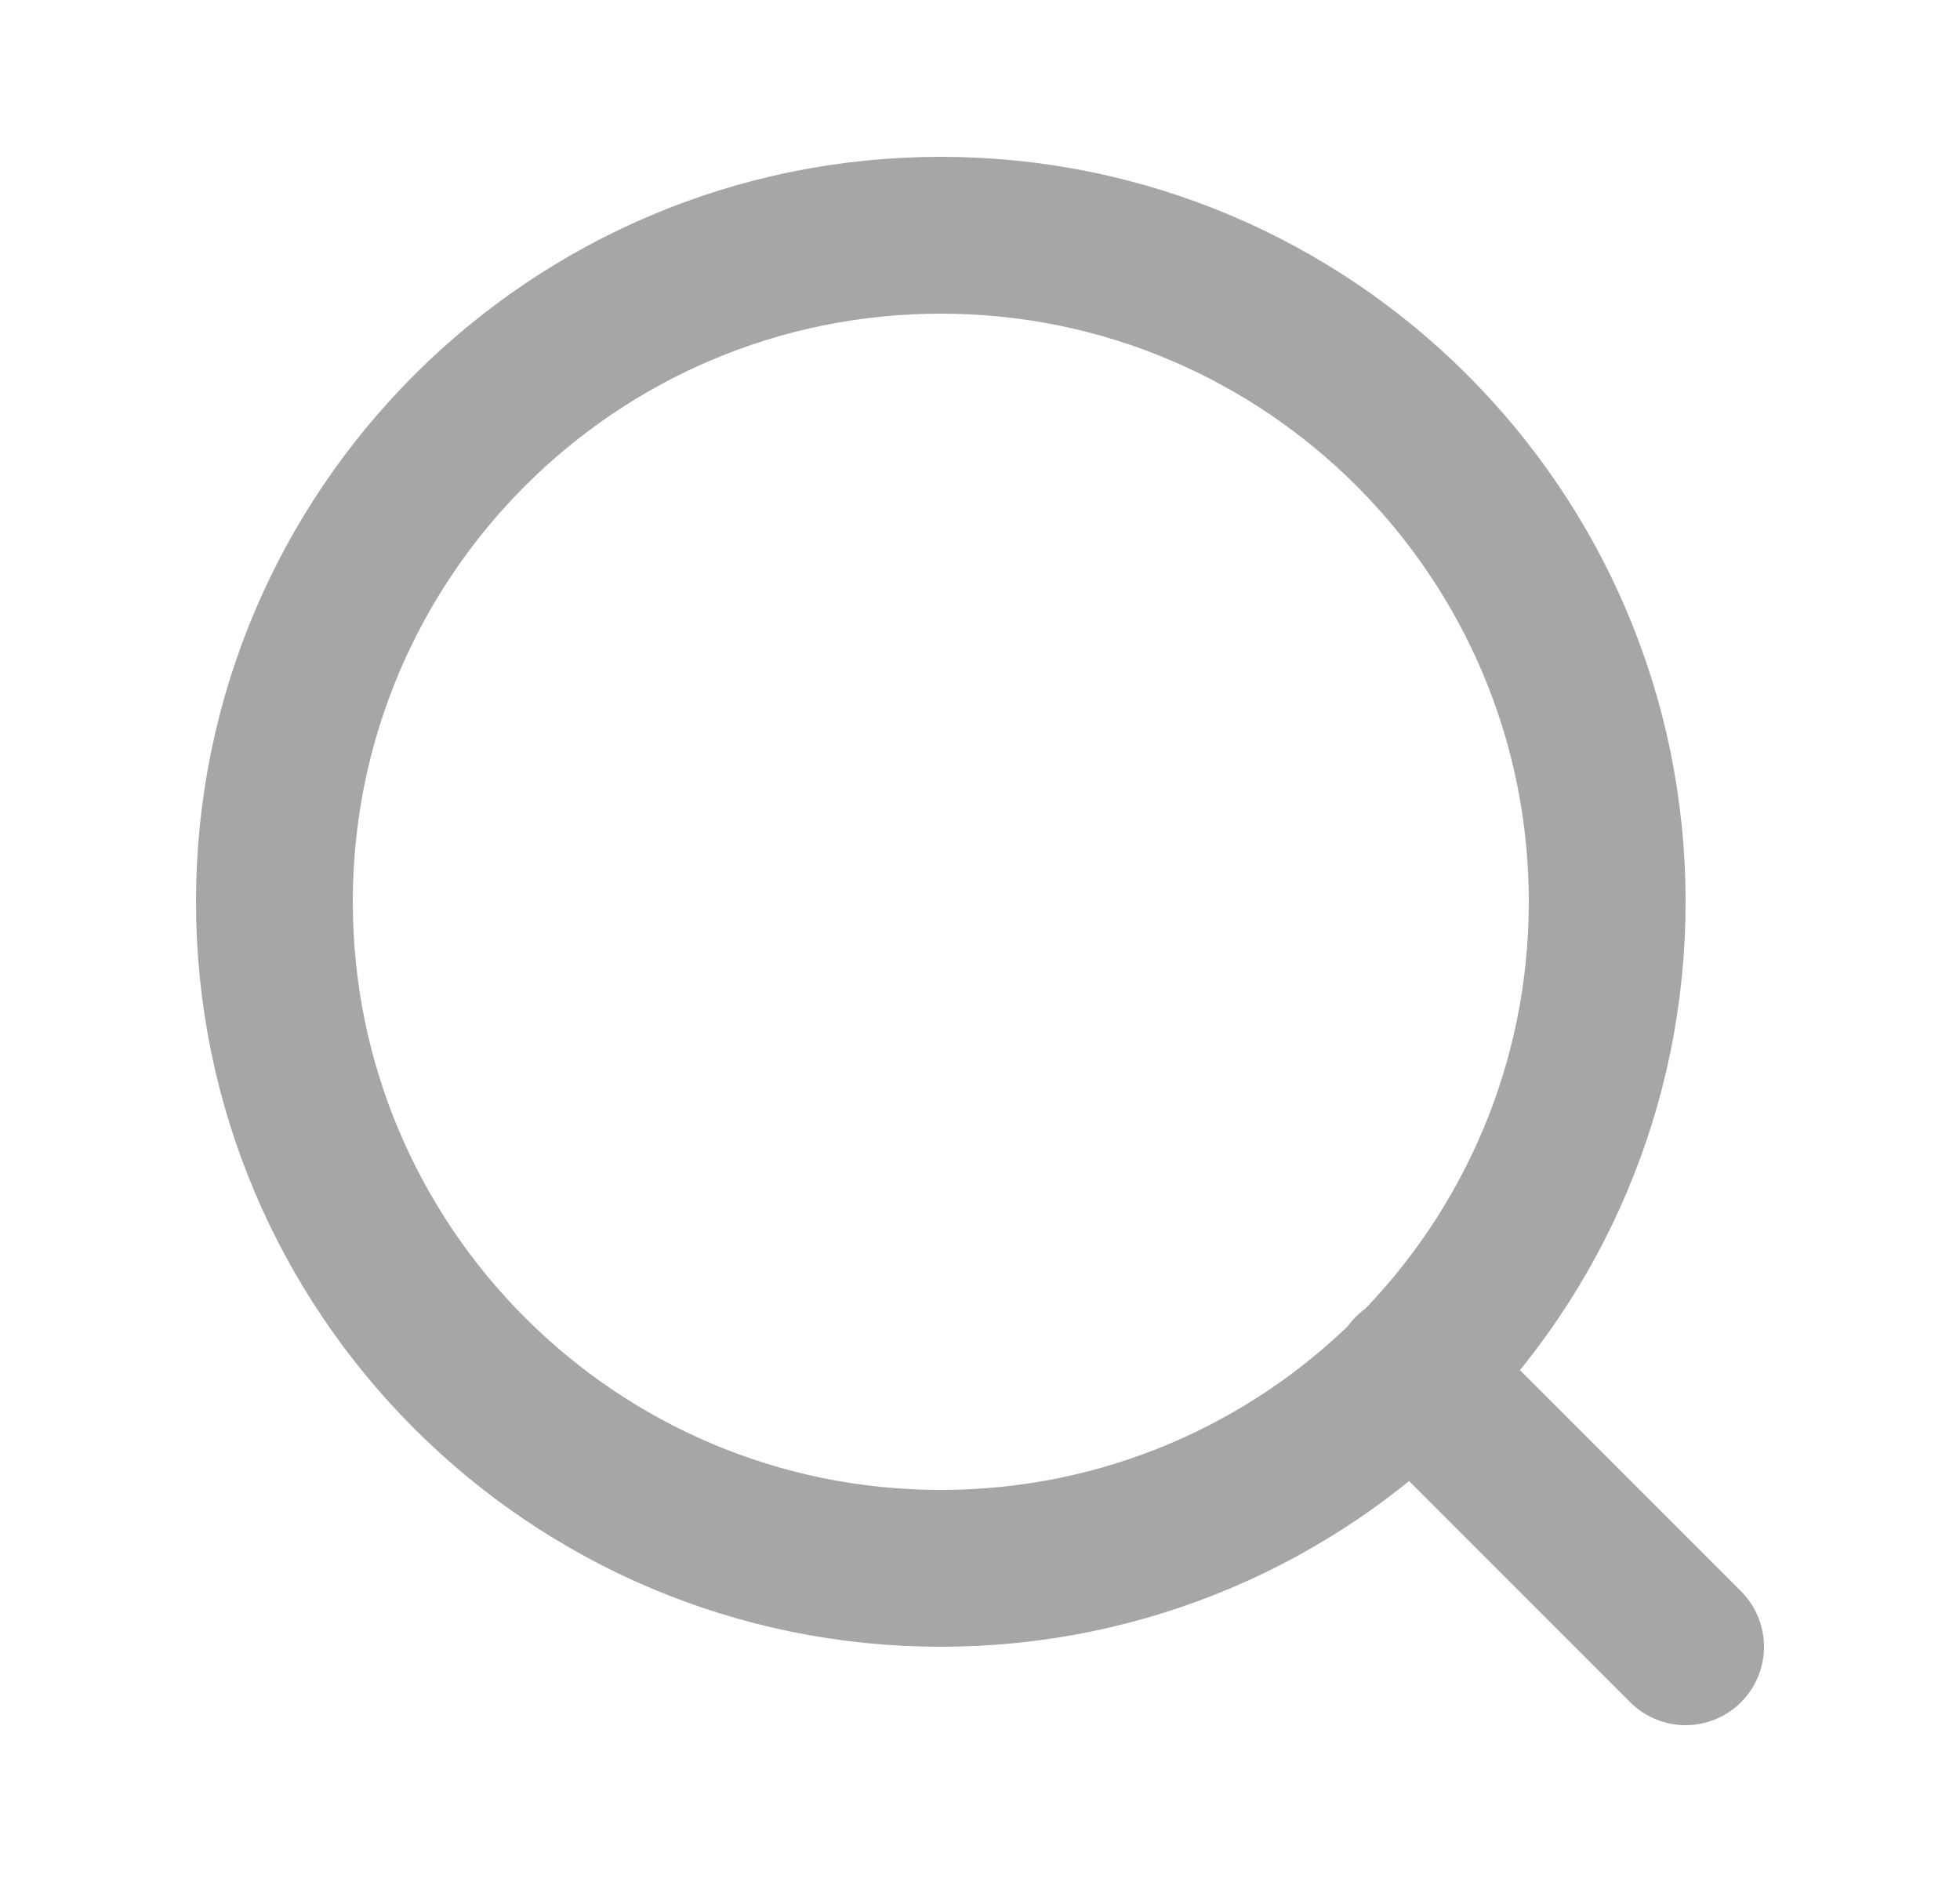 <svg width="25" height="24" viewBox="0 0 25 24" fill="none" xmlns="http://www.w3.org/2000/svg">
<g id="search-lg">
<path id="Icon" d="M21.5 21L18 17.5M20.5 11.5C20.5 16.194 16.694 20 12 20C7.306 20 3.5 16.194 3.5 11.5C3.5 6.806 7.306 3 12 3C16.694 3 20.5 6.806 20.5 11.5Z" stroke="#202124" stroke-opacity="0.4" stroke-width="2" stroke-linecap="round" stroke-linejoin="round"/>
</g>
</svg>
